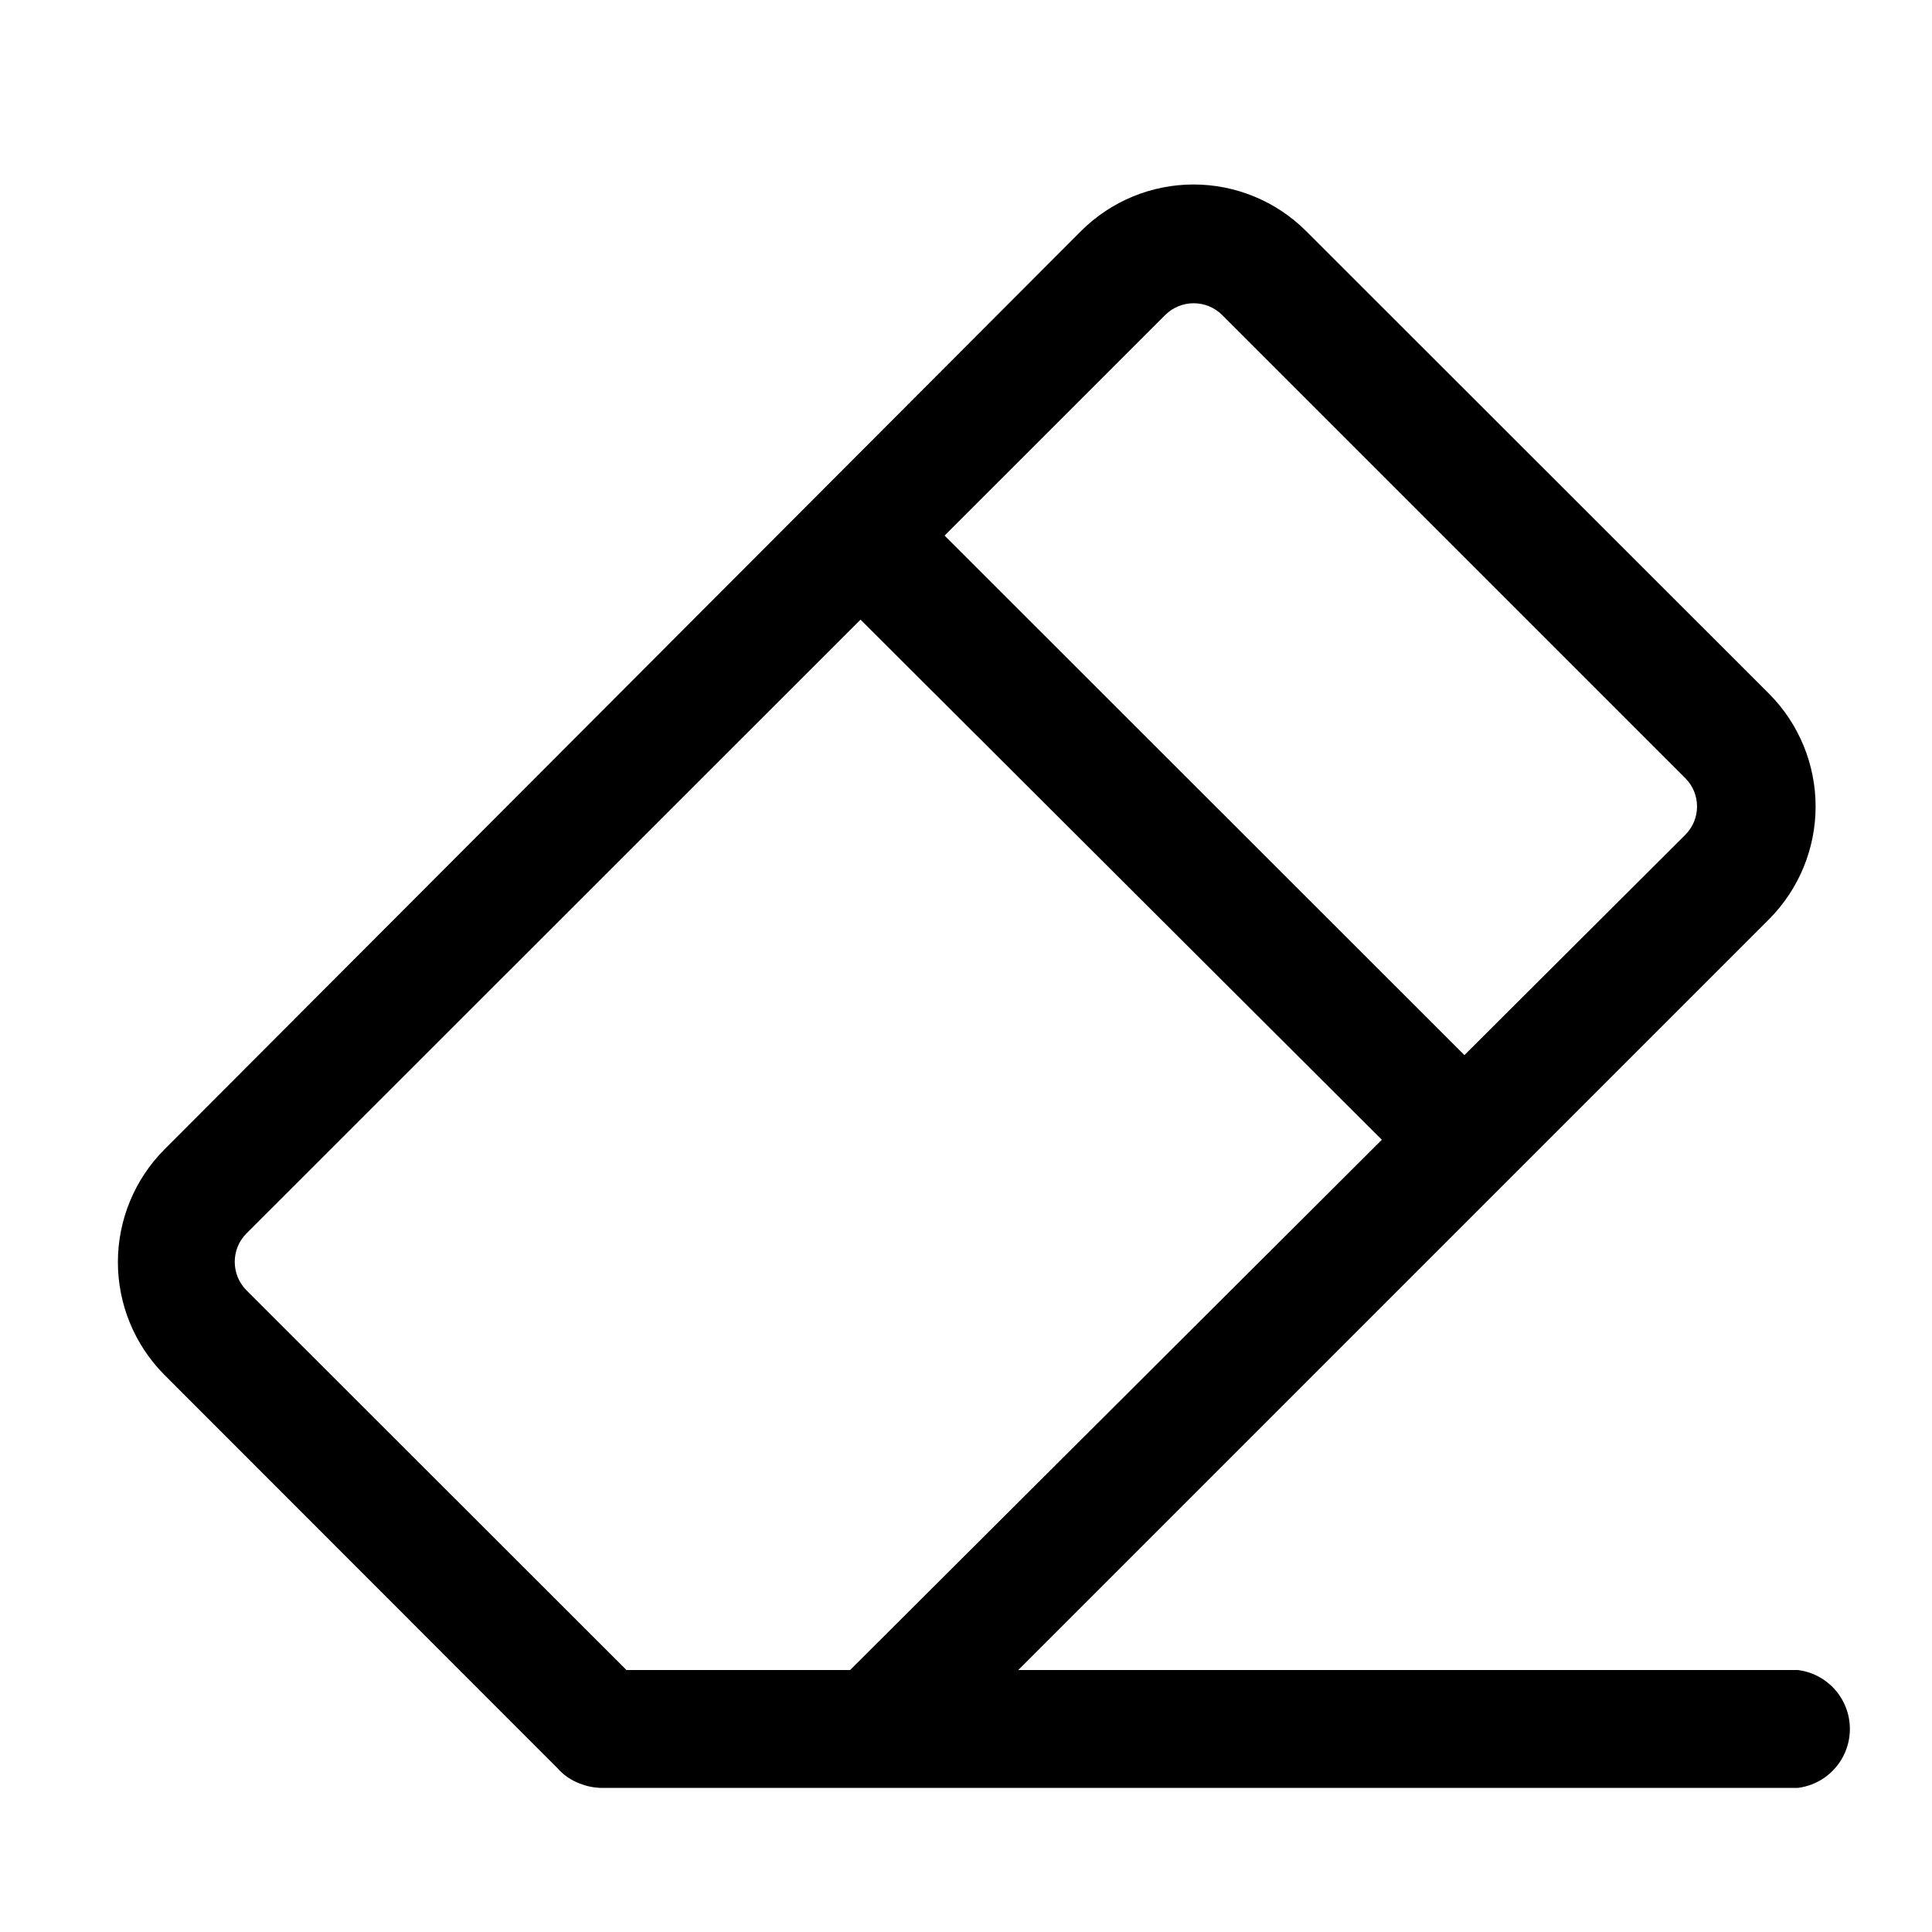 <?xml version="1.0" encoding="UTF-8"?>
<!-- Uploaded to: ICON Repo, www.iconrepo.com, Generator: ICON Repo Mixer Tools -->
<svg fill="#000000" width="800px" height="800px" version="1.1" viewBox="144 144 512 512" xmlns="http://www.w3.org/2000/svg">
 <path d="m620.41 586.57h-206.56l199.09-199.09c7.824-7.926 12.215-18.617 12.215-29.754 0-11.141-4.391-21.832-12.215-29.758l-122.88-122.8c-7.906-7.863-18.605-12.277-29.758-12.277-11.148 0-21.848 4.414-29.754 12.277l-243.09 243.56c-7.824 7.926-12.215 18.617-12.215 29.758 0 11.137 4.391 21.828 12.215 29.754l104.23 104.3c1.598 1.832 3.629 3.238 5.902 4.094 1.855 0.746 3.828 1.145 5.828 1.18h317c5.129-0.629 9.621-3.738 12.02-8.316 2.402-4.578 2.402-10.039 0-14.617-2.398-4.578-6.891-7.688-12.02-8.316zm-167.59-359.12c4.168-4.113 10.867-4.113 15.035 0l122.8 122.8v-0.004c4.102 4.144 4.102 10.816 0 14.957l-58.57 58.41-137.76-137.68zm-243.48 243.4 162.71-162.64 138.15 137.84-140.91 140.52h-59.277l-100.68-100.61c-4.164-4.18-4.164-10.938 0-15.113z"/>
</svg>